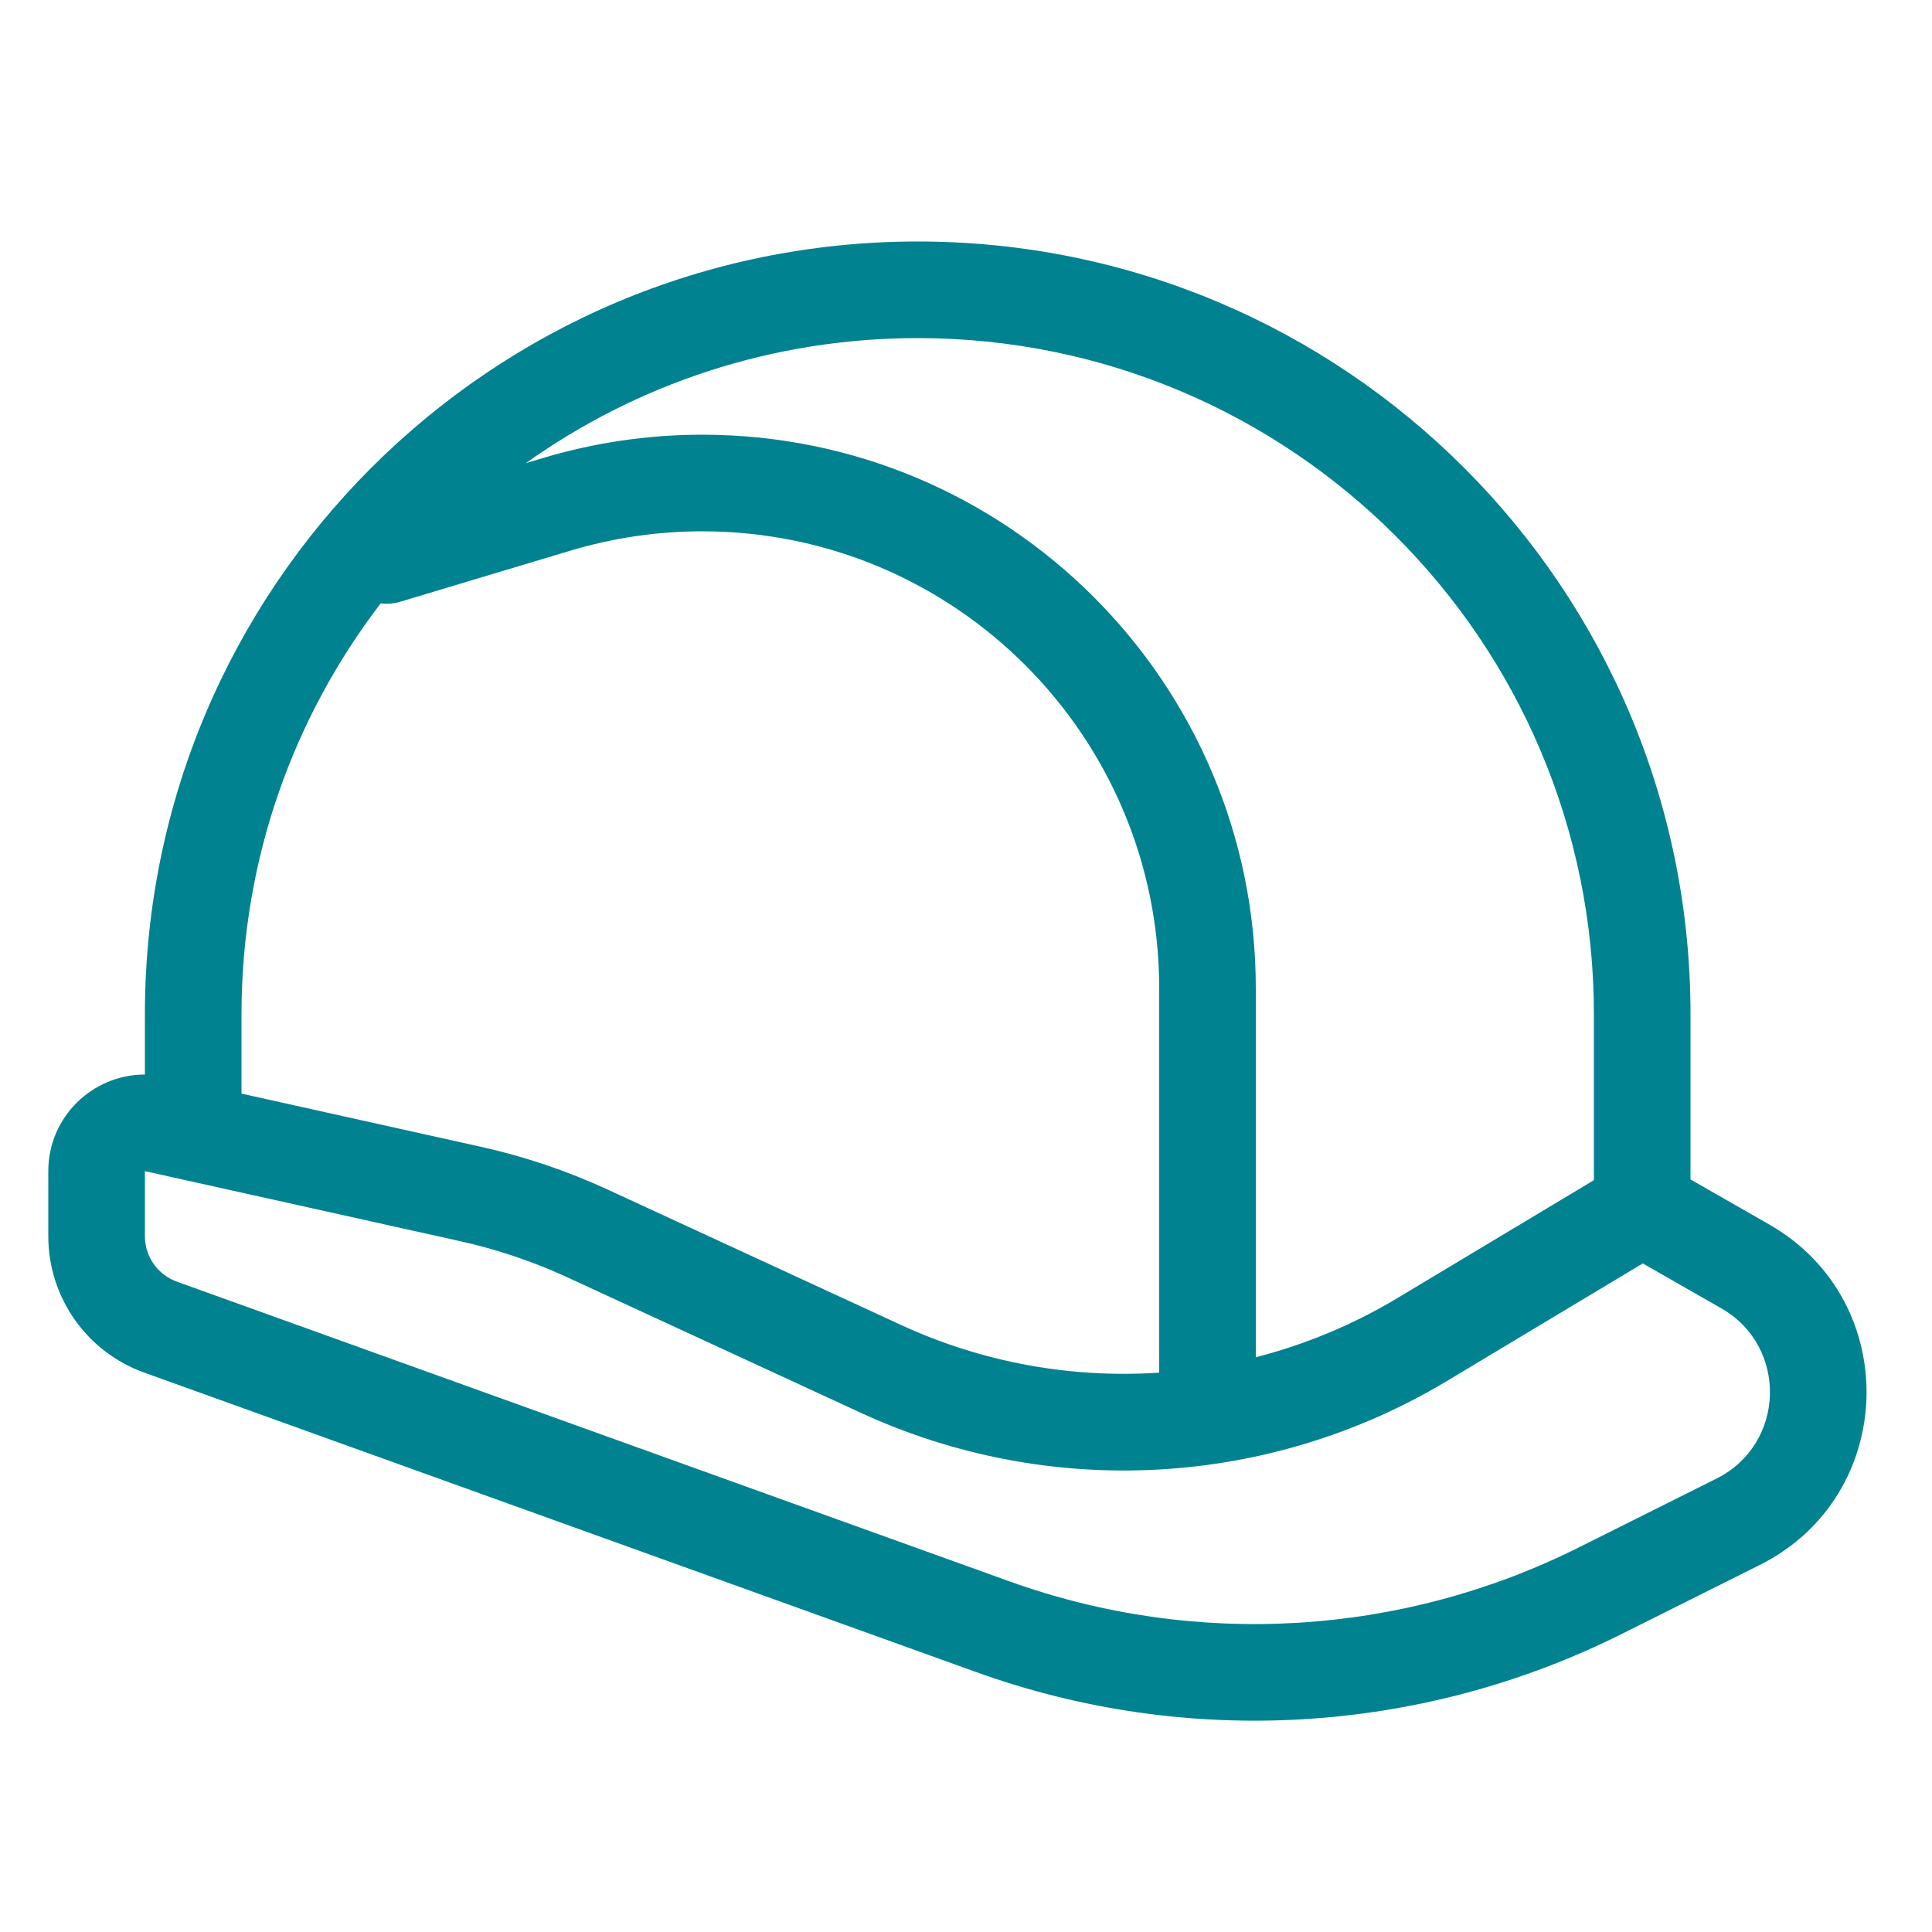 <svg width="40" height="40" viewBox="0 0 40 40" fill="none" xmlns="http://www.w3.org/2000/svg">
<path d="M19 5C27.837 5 35 12.163 35 21V24.419L36.629 25.351C39.403 26.936 39.291 30.973 36.434 32.401L33.575 33.83C29.417 35.909 24.589 36.195 20.215 34.62L2.983 28.417C1.793 27.988 1 26.86 1 25.595V24.247C1 23.117 1.924 22.245 3 22.247V21C3 12.163 10.163 5 19 5ZM3 25.595C3 26.016 3.265 26.392 3.661 26.535L20.893 32.738C24.752 34.128 29.012 33.875 32.681 32.041L35.539 30.612C36.968 29.898 37.024 27.879 35.637 27.087L34.012 26.158L29.956 28.593C26.268 30.805 21.724 31.051 17.819 29.249L11.75 26.447C11.038 26.119 10.292 25.867 9.526 25.697L3 24.247V25.595ZM14.536 11C13.615 11 12.699 11.135 11.816 11.399L8.287 12.458C8.151 12.499 8.014 12.508 7.882 12.492C6.075 14.85 5 17.799 5 21V22.642L9.96 23.744C10.865 23.945 11.746 24.243 12.588 24.632L18.657 27.433C20.353 28.215 22.191 28.54 24 28.419V20.464C24 15.237 19.763 11 14.536 11ZM19 7C15.975 7 13.175 7.959 10.886 9.59L11.241 9.483C12.31 9.163 13.42 9 14.536 9C20.867 9 26 14.133 26 20.464V28.1C27.017 27.839 28.004 27.432 28.927 26.878L33 24.434V21C33 13.268 26.732 7 19 7Z" fill="#008290"/>
</svg>
